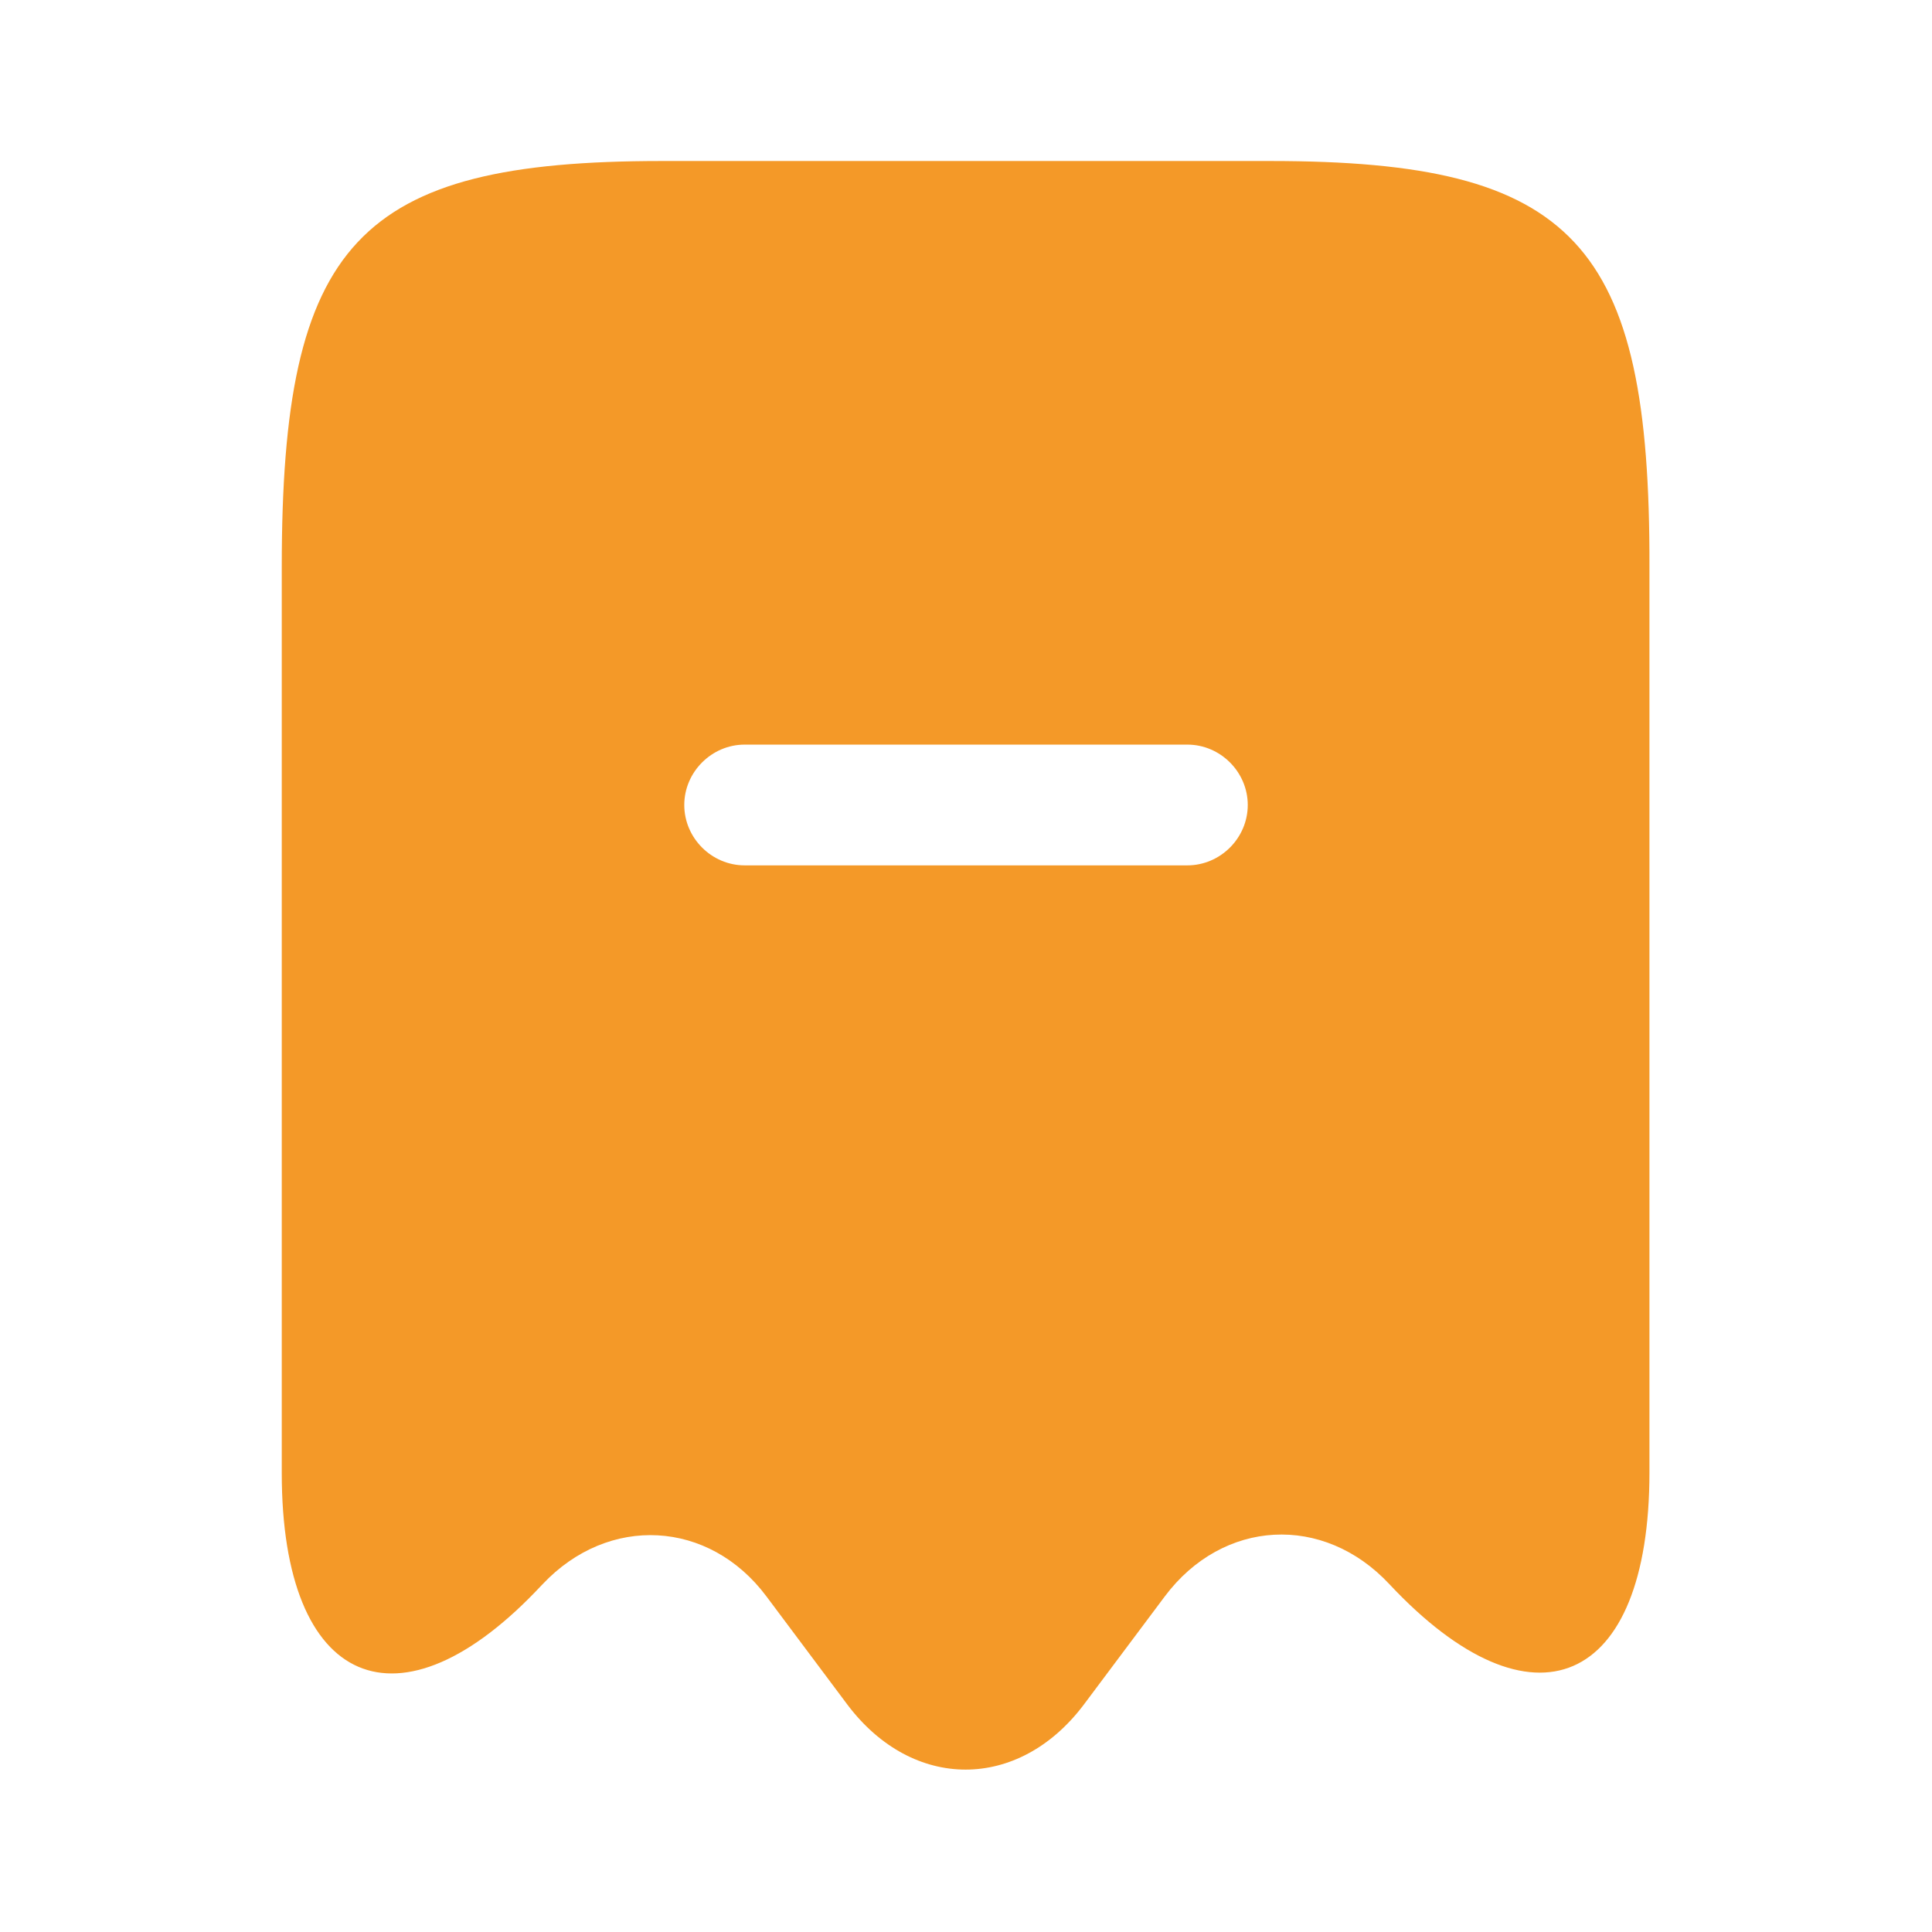<svg width="56" height="56" viewBox="0 0 56 56" fill="none" xmlns="http://www.w3.org/2000/svg">
<path d="M36.82 4.667H19.18C10.36 4.667 8.167 7.023 8.167 16.427V42.7C8.167 48.907 11.574 50.377 15.704 45.943L15.727 45.92C17.64 43.89 20.557 44.053 22.214 46.27L24.57 49.42C26.46 51.917 29.517 51.917 31.407 49.42L33.764 46.27C35.444 44.03 38.36 43.867 40.274 45.92C44.427 50.353 47.81 48.883 47.81 42.677V16.427C47.834 7.023 45.64 4.667 36.82 4.667ZM34.417 25.083H21.584C20.627 25.083 19.834 24.29 19.834 23.333C19.834 22.377 20.627 21.583 21.584 21.583H34.417C35.374 21.583 36.167 22.377 36.167 23.333C36.167 24.29 35.374 25.083 34.417 25.083Z" fill="#F49928"/>
</svg>

